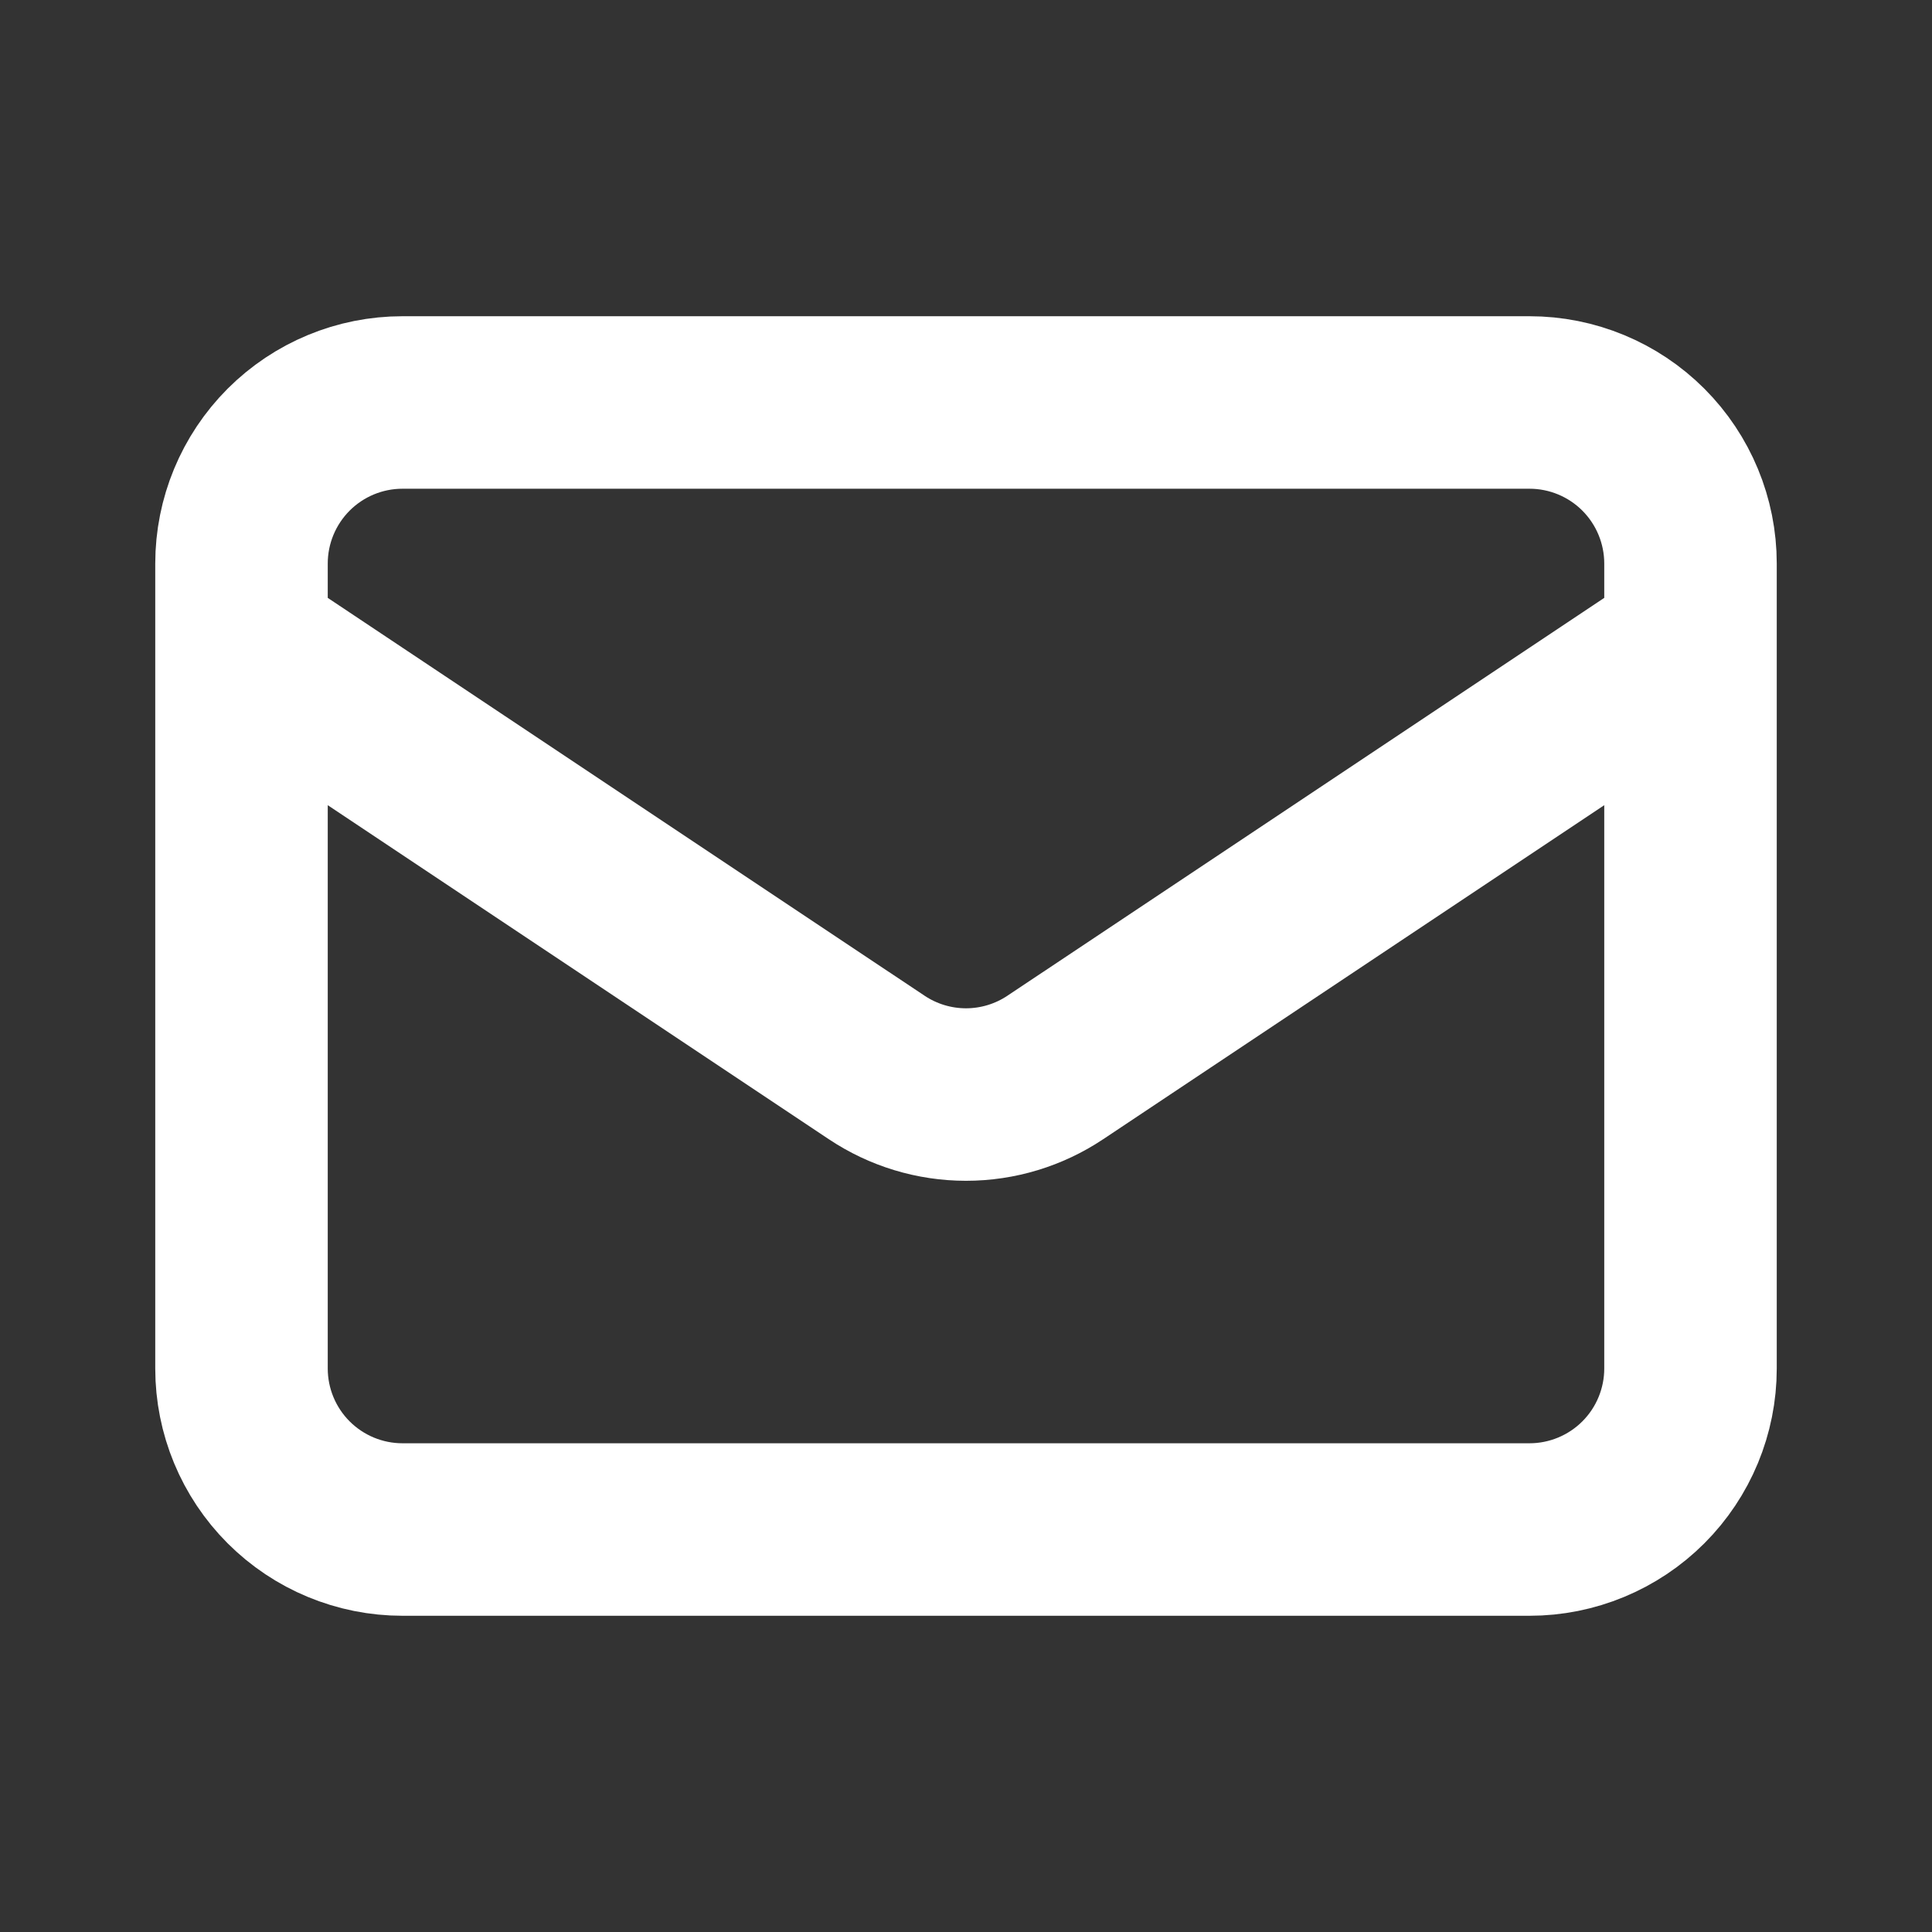 <svg width="28" height="28" viewBox="0 0 28 28" fill="none" xmlns="http://www.w3.org/2000/svg">
<rect x="0" y="0" width="28" height="28" fill="#333333" stroke="none"/>
<path d="M3.5 9.334L12.705 15.47C13.088 15.726 13.539 15.863 14 15.863C14.461 15.863 14.912 15.726 15.295 15.47L24.5 9.334M5.833 22.167H22.167C22.785 22.167 23.379 21.921 23.817 21.483C24.254 21.046 24.5 20.452 24.5 19.834V8.167C24.5 7.548 24.254 6.955 23.817 6.517C23.379 6.079 22.785 5.833 22.167 5.833H5.833C5.214 5.833 4.621 6.079 4.183 6.517C3.746 6.955 3.5 7.548 3.5 8.167V19.834C3.5 20.452 3.746 21.046 4.183 21.483C4.621 21.921 5.214 22.167 5.833 22.167Z" stroke="white" stroke-width="2.5" stroke-linecap="round" stroke-linejoin="round"/>
</svg>
